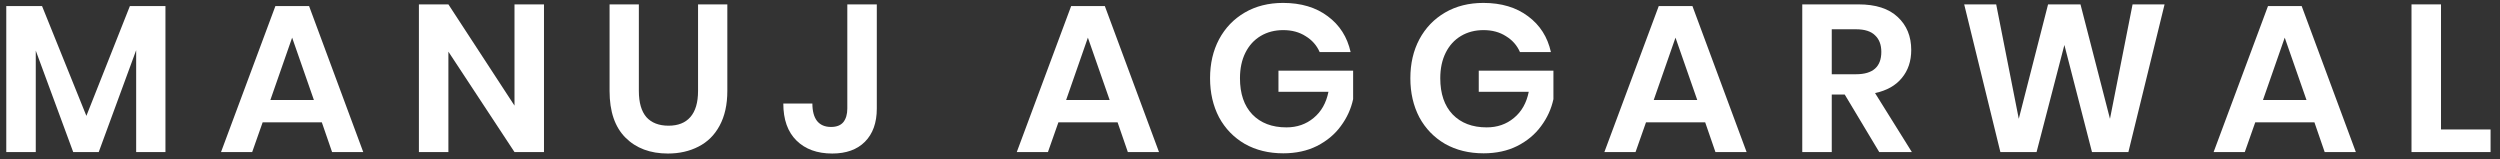 <svg width="251" height="16" viewBox="0 0 251 16" fill="none" xmlns="http://www.w3.org/2000/svg">
<rect x="0" y="0" width="251" height="16" fill="#333333" stroke="none"/>
<path d="M16.611 0.608V15.267H13.671V5.039L9.912 15.267H7.35L3.591 5.081V15.267H0.63V0.608H4.221L8.673 11.633L13.041 0.608H16.611Z" fill="white"/>
<path d="M32.312 12.284H26.369L25.319 15.267H22.19L27.65 0.608H31.031L36.47 15.267H33.341L32.312 12.284ZM31.514 10.037L29.33 3.779L27.146 10.037H31.514Z" fill="white"/>
<path d="M54.616 15.267H51.655L45.019 5.186V15.267H42.058V0.44H45.019L51.655 10.604V0.44H54.616V15.267Z" fill="white"/>
<path d="M64.141 0.44V9.134C64.141 10.296 64.393 11.171 64.897 11.759C65.415 12.334 66.157 12.62 67.123 12.62C68.075 12.62 68.803 12.334 69.307 11.759C69.825 11.171 70.084 10.296 70.084 9.134V0.44H73.024V9.134C73.024 10.507 72.765 11.668 72.247 12.62C71.743 13.559 71.036 14.258 70.126 14.72C69.23 15.182 68.208 15.414 67.06 15.414C65.282 15.414 63.861 14.882 62.797 13.818C61.733 12.754 61.201 11.193 61.201 9.134V0.44H64.141Z" fill="white"/>
<path d="M88.031 0.44V10.899C88.031 12.326 87.632 13.44 86.834 14.238C86.05 15.021 84.958 15.414 83.558 15.414C82.046 15.414 80.849 14.979 79.967 14.111C79.085 13.243 78.644 12.005 78.644 10.395H81.563C81.563 11.15 81.717 11.732 82.025 12.137C82.347 12.543 82.816 12.746 83.432 12.746C83.992 12.746 84.405 12.585 84.671 12.264C84.937 11.928 85.07 11.473 85.07 10.899V0.44H88.031Z" fill="white"/>
<path d="M112.206 12.284H106.263L105.213 15.267H102.084L107.544 0.608H110.925L116.364 15.267H113.235L112.206 12.284ZM111.408 10.037L109.224 3.779L107.04 10.037H111.408Z" fill="white"/>
<path d="M128.819 0.293C130.625 0.293 132.123 0.741 133.313 1.637C134.503 2.519 135.266 3.716 135.602 5.228H132.494C132.2 4.556 131.731 4.024 131.087 3.632C130.457 3.226 129.708 3.023 128.84 3.023C127.986 3.023 127.23 3.219 126.572 3.611C125.914 4.003 125.403 4.563 125.039 5.291C124.675 6.019 124.493 6.873 124.493 7.853C124.493 9.407 124.906 10.618 125.732 11.486C126.572 12.354 127.713 12.789 129.155 12.789C130.219 12.789 131.129 12.473 131.885 11.844C132.655 11.213 133.152 10.338 133.376 9.218H128.357V7.097H135.854V9.953C135.644 10.934 135.231 11.836 134.615 12.662C134.013 13.489 133.215 14.153 132.221 14.658C131.241 15.148 130.114 15.393 128.84 15.393C127.384 15.393 126.096 15.078 124.976 14.447C123.87 13.803 123.009 12.915 122.393 11.78C121.791 10.633 121.49 9.323 121.49 7.853C121.49 6.383 121.791 5.081 122.393 3.947C123.009 2.799 123.87 1.903 124.976 1.259C126.082 0.615 127.363 0.293 128.819 0.293Z" fill="white"/>
<path d="M148.929 0.293C150.735 0.293 152.233 0.741 153.423 1.637C154.613 2.519 155.376 3.716 155.712 5.228H152.604C152.31 4.556 151.841 4.024 151.197 3.632C150.567 3.226 149.818 3.023 148.95 3.023C148.096 3.023 147.34 3.219 146.682 3.611C146.024 4.003 145.513 4.563 145.149 5.291C144.785 6.019 144.603 6.873 144.603 7.853C144.603 9.407 145.016 10.618 145.842 11.486C146.682 12.354 147.823 12.789 149.265 12.789C150.329 12.789 151.239 12.473 151.995 11.844C152.765 11.213 153.262 10.338 153.486 9.218H148.467V7.097H155.964V9.953C155.754 10.934 155.341 11.836 154.725 12.662C154.123 13.489 153.325 14.153 152.331 14.658C151.351 15.148 150.224 15.393 148.95 15.393C147.494 15.393 146.206 15.078 145.086 14.447C143.98 13.803 143.119 12.915 142.503 11.78C141.901 10.633 141.6 9.323 141.6 7.853C141.6 6.383 141.901 5.081 142.503 3.947C143.119 2.799 143.98 1.903 145.086 1.259C146.192 0.615 147.473 0.293 148.929 0.293Z" fill="white"/>
<path d="M171.201 12.284H165.258L164.208 15.267H161.079L166.539 0.608H169.92L175.359 15.267H172.23L171.201 12.284ZM170.403 10.037L168.219 3.779L166.035 10.037H170.403Z" fill="white"/>
<path d="M188.675 15.267L185.21 9.491H183.908V15.267H180.947V0.44H186.596C188.318 0.44 189.627 0.86 190.523 1.7C191.433 2.54 191.888 3.646 191.888 5.018C191.888 6.138 191.573 7.076 190.943 7.832C190.327 8.588 189.431 9.092 188.255 9.344L191.951 15.267H188.675ZM183.908 7.454H186.344C188.038 7.454 188.885 6.705 188.885 5.207C188.885 4.493 188.675 3.94 188.255 3.548C187.849 3.142 187.212 2.939 186.344 2.939H183.908V7.454Z" fill="white"/>
<path d="M217.323 0.44L213.69 15.267H210.036L207.264 4.514L204.471 15.267H200.838L197.205 0.44H200.418L202.686 11.928L205.626 0.44H208.881L211.842 11.928L214.11 0.44H217.323Z" fill="white"/>
<path d="M232.369 12.284H226.426L225.376 15.267H222.247L227.707 0.608H231.088L236.527 15.267H233.398L232.369 12.284ZM231.571 10.037L229.387 3.779L227.203 10.037H231.571Z" fill="white"/>
<path d="M245.076 12.998H250.053V15.267H242.115V0.44H245.076V12.998Z" fill="white"/>
</svg>
